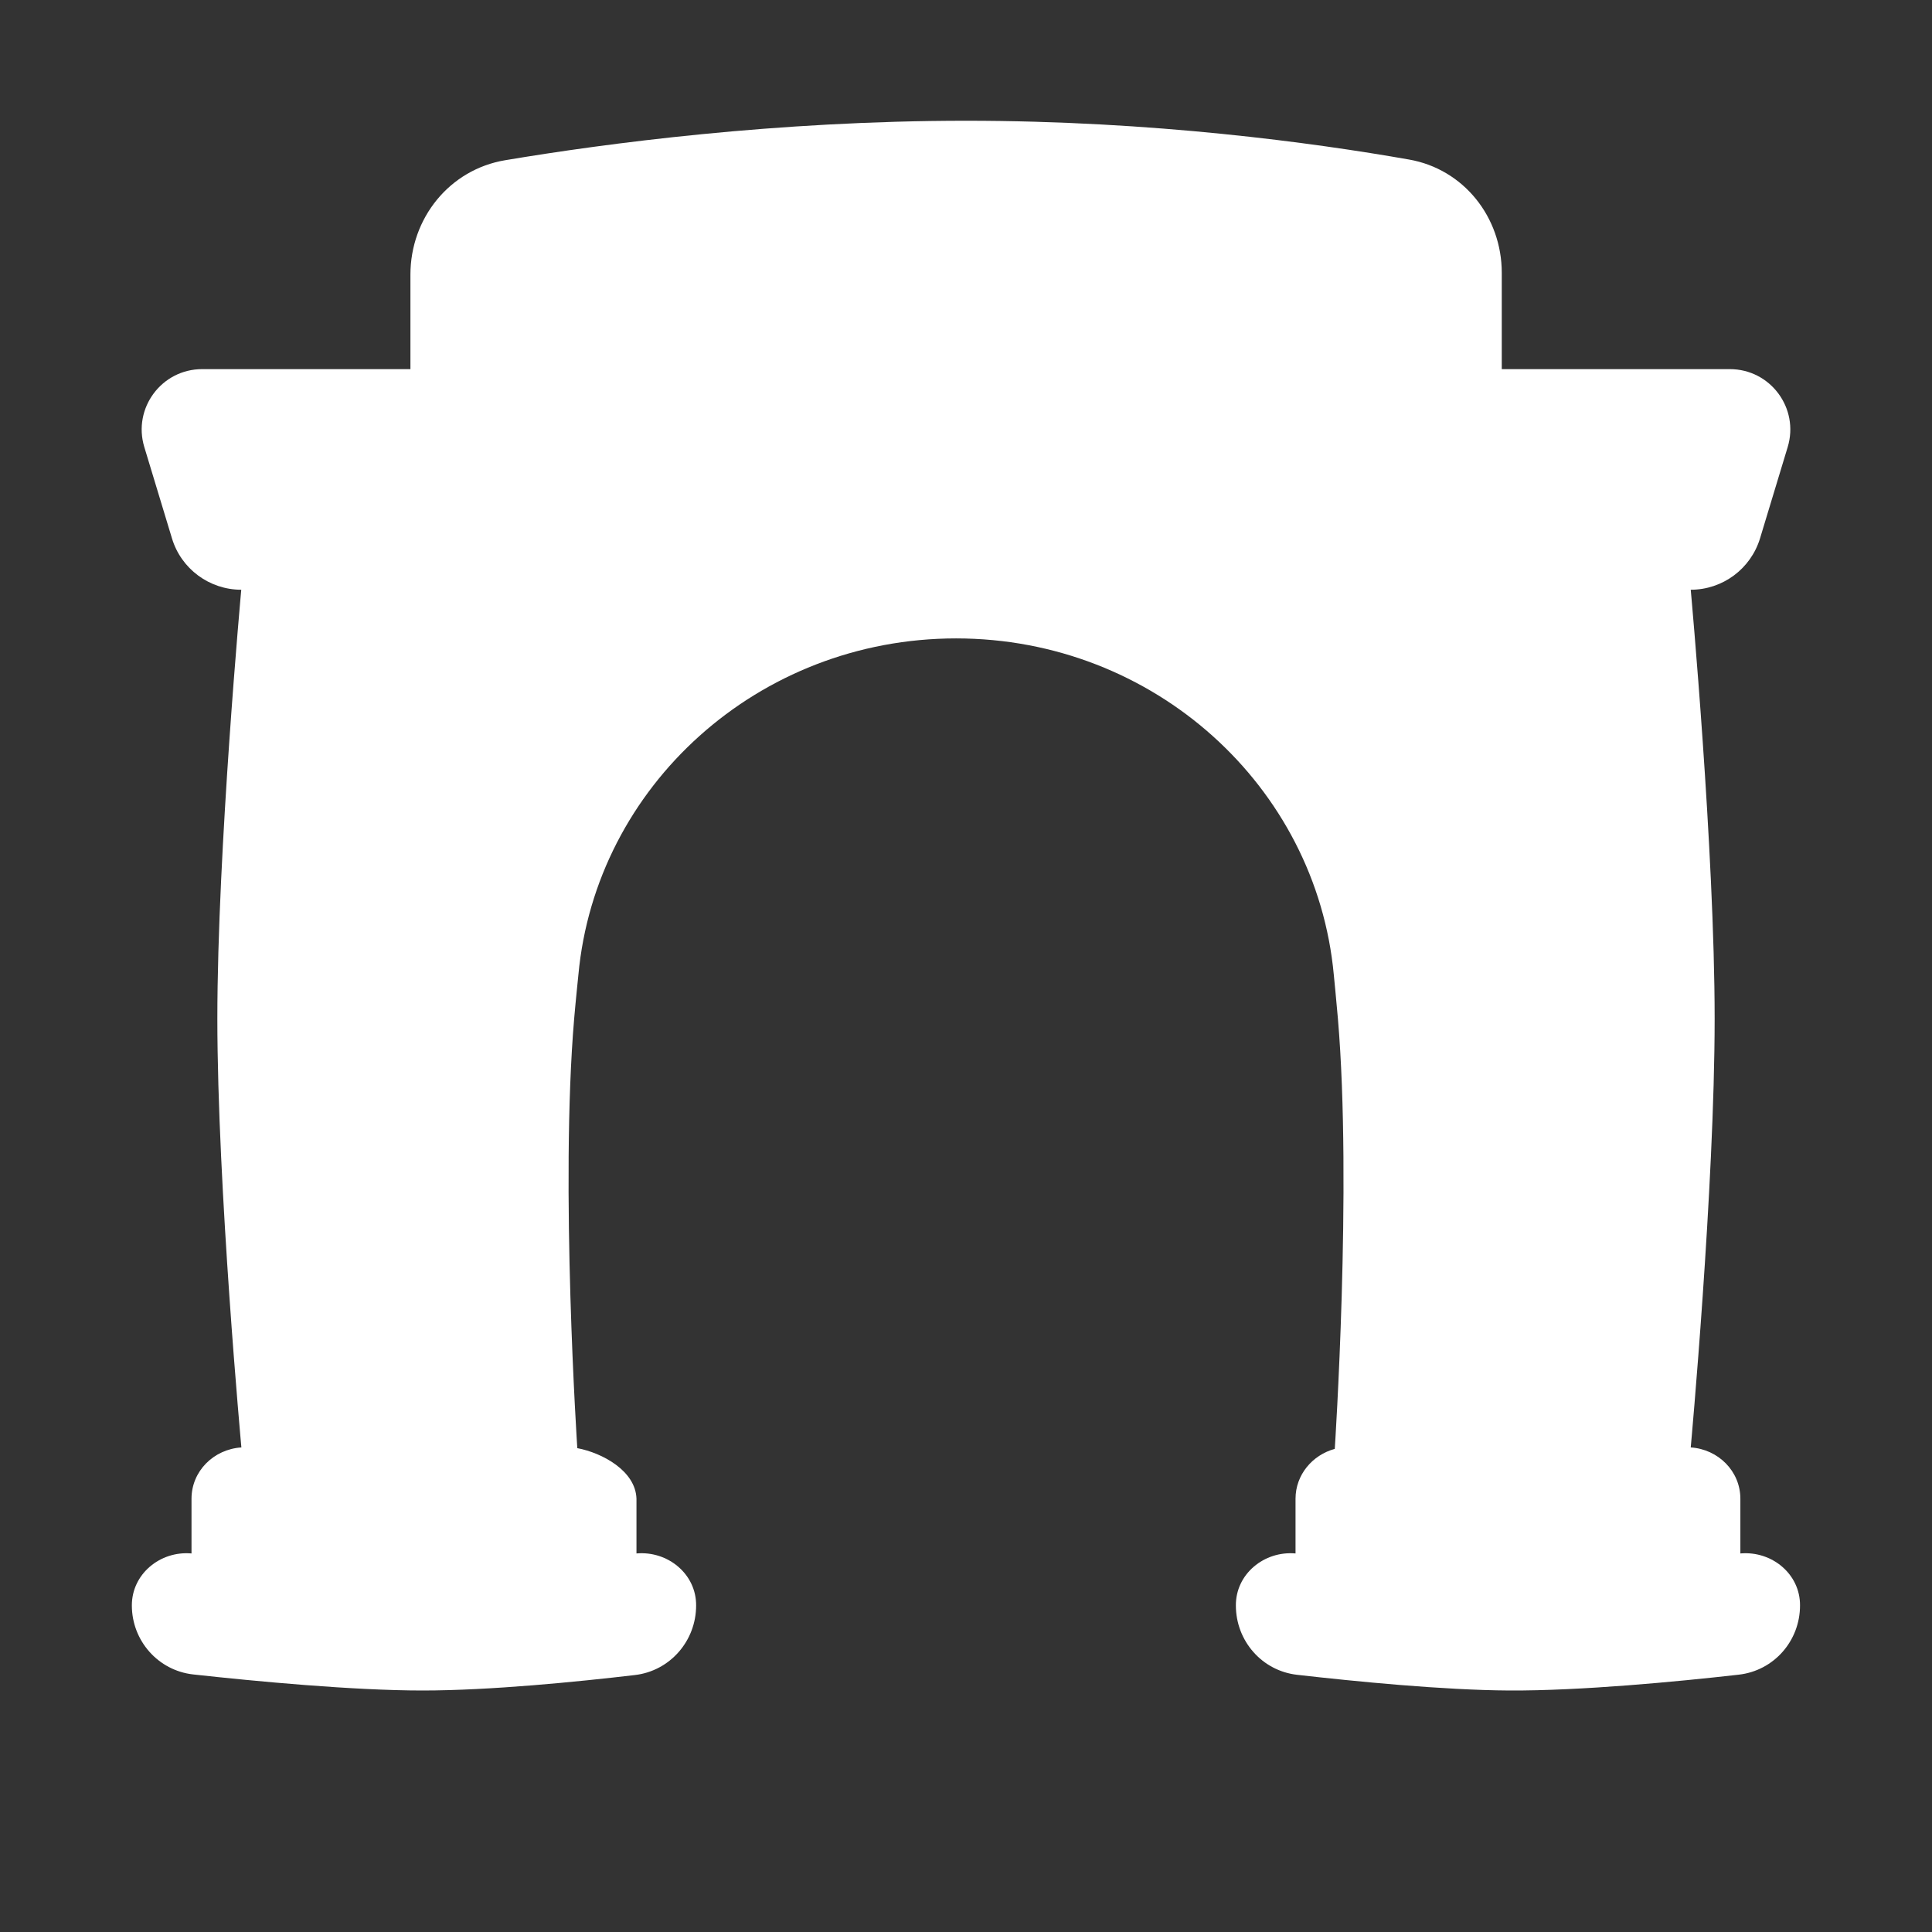 <svg xmlns="http://www.w3.org/2000/svg" width="16" height="16" viewBox="0 0 16 16" fill="none">
<rect x="0" y="0" width="16" height="16" fill="#333333" stroke="none"/>
<path d="M14.413 12.412V12.865C14.674 12.842 14.909 13.036 14.907 13.296C14.907 13.589 14.691 13.836 14.399 13.869C13.888 13.927 13.091 14.003 12.5 14C11.954 13.997 11.224 13.925 10.742 13.87C10.451 13.837 10.235 13.589 10.235 13.296C10.233 13.036 10.469 12.842 10.729 12.865V12.412C10.729 12.214 10.868 12.05 11.054 11.999C11.054 11.999 11.198 9.823 11.08 8.436C11.068 8.294 11.046 8.073 11.046 8.073C10.901 6.511 9.556 5.287 7.918 5.287C6.279 5.287 4.934 6.511 4.79 8.073C4.79 8.073 4.767 8.294 4.755 8.436C4.637 9.82 4.781 11.993 4.781 11.993C4.988 12.032 5.264 12.181 5.271 12.412V12.865C5.531 12.842 5.767 13.036 5.765 13.296C5.765 13.589 5.549 13.838 5.258 13.872C4.781 13.928 4.06 14 3.5 14C2.923 14 2.118 13.924 1.6 13.867C1.31 13.835 1.092 13.588 1.092 13.296C1.091 13.036 1.326 12.842 1.586 12.865V12.412C1.586 12.184 1.769 12.002 1.999 11.987C1.999 11.987 1.8 9.824 1.8 8.436C1.8 7.047 1.998 4.884 1.998 4.884C1.734 4.884 1.5 4.711 1.424 4.458L1.195 3.702C1.098 3.381 1.338 3.057 1.674 3.057L3.399 3.057V2.274C3.399 1.807 3.723 1.404 4.183 1.327C5.017 1.187 6.43 1 8 1C9.547 1 10.878 1.182 11.668 1.321C12.122 1.4 12.437 1.799 12.437 2.259V3.057H14.326C14.662 3.057 14.902 3.381 14.805 3.702L14.576 4.458C14.499 4.711 14.266 4.884 14.002 4.884C14.002 4.884 14.2 7.047 14.2 8.436C14.2 9.824 14.002 11.987 14.002 11.987C14.23 12.002 14.413 12.184 14.413 12.412Z" fill="white"/>
</svg>